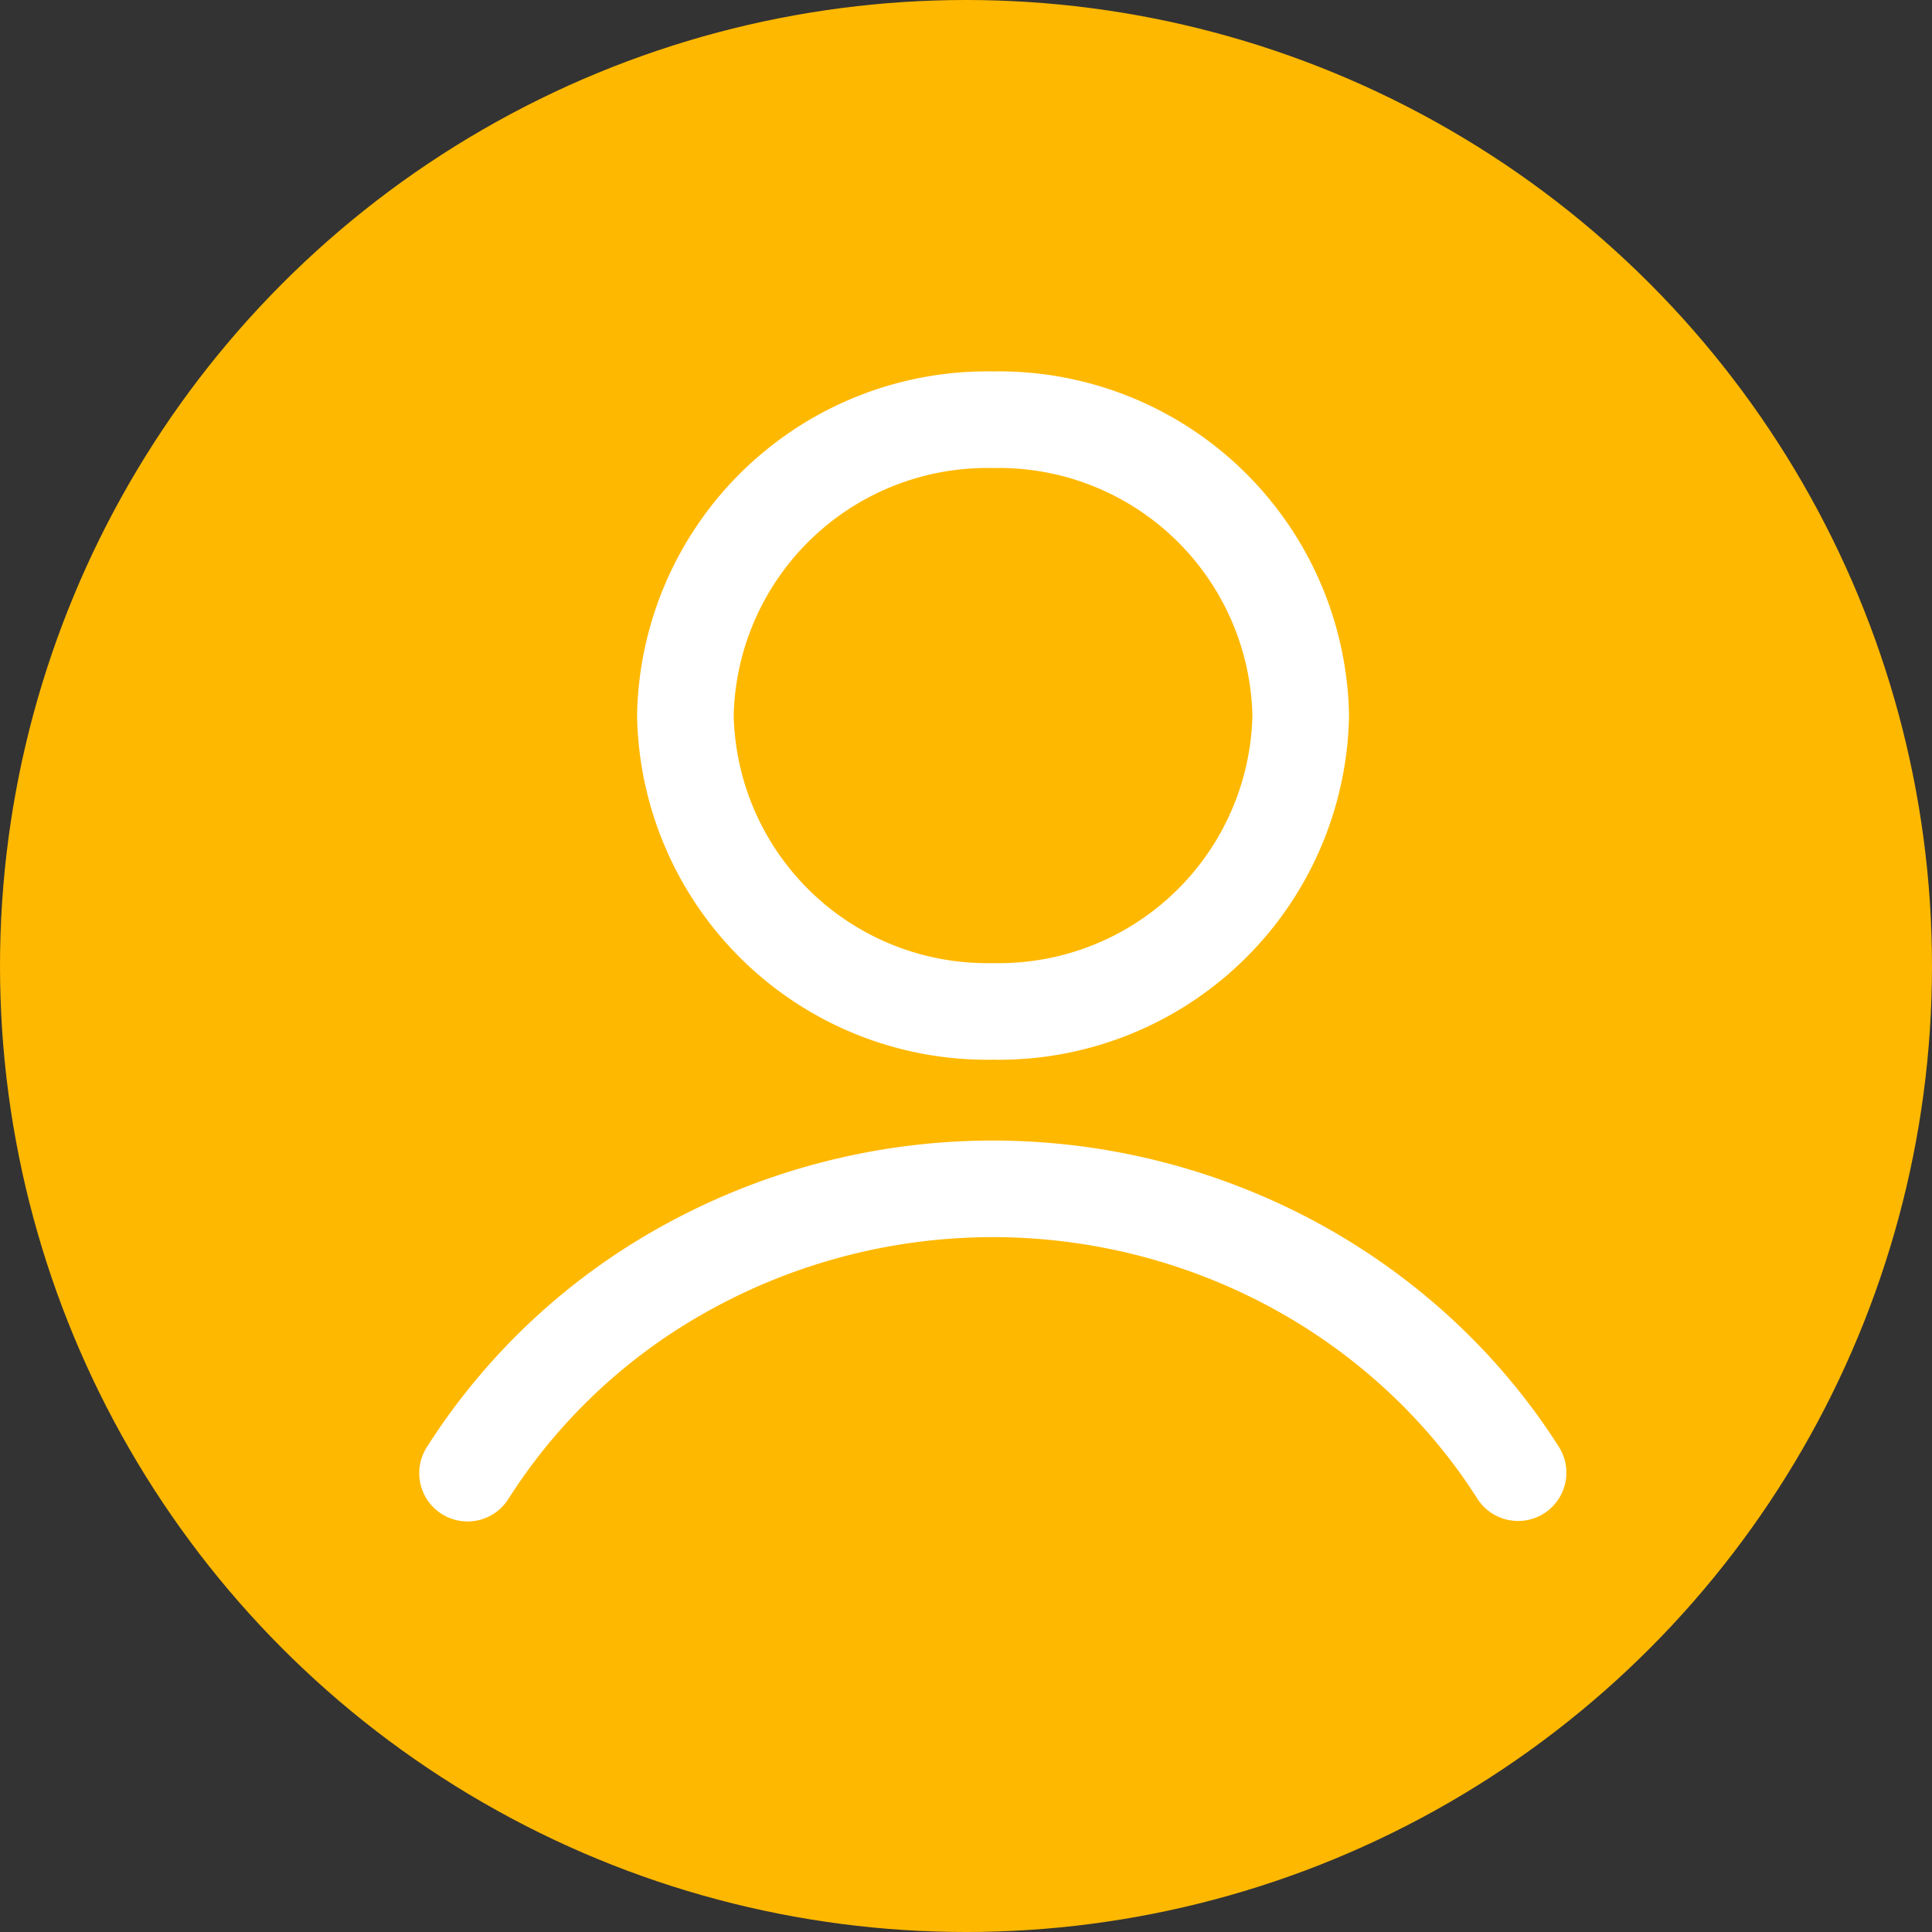 <?xml version="1.0" encoding="UTF-8"?> <svg xmlns="http://www.w3.org/2000/svg" fill="none" viewBox="0 0 40 40"><rect x="0" y="0" width="40" height="40" fill="#333333" stroke="none"/><circle cx="20" cy="20" r="20" fill="#FFB800"></circle><path stroke="#fff" stroke-linecap="round" stroke-linejoin="round" stroke-width="2" d="M20.56 20.94a6.25 6.25 0 0 0 6.37-6.13 6.25 6.25 0 0 0-6.37-6.12 6.25 6.25 0 0 0-6.37 6.12 6.25 6.25 0 0 0 6.37 6.13ZM9.68 30.5a12.52 12.52 0 0 1 4.64-4.31 13.12 13.12 0 0 1 12.47 0c1.9 1.03 3.5 2.51 4.64 4.3"></path></svg> 